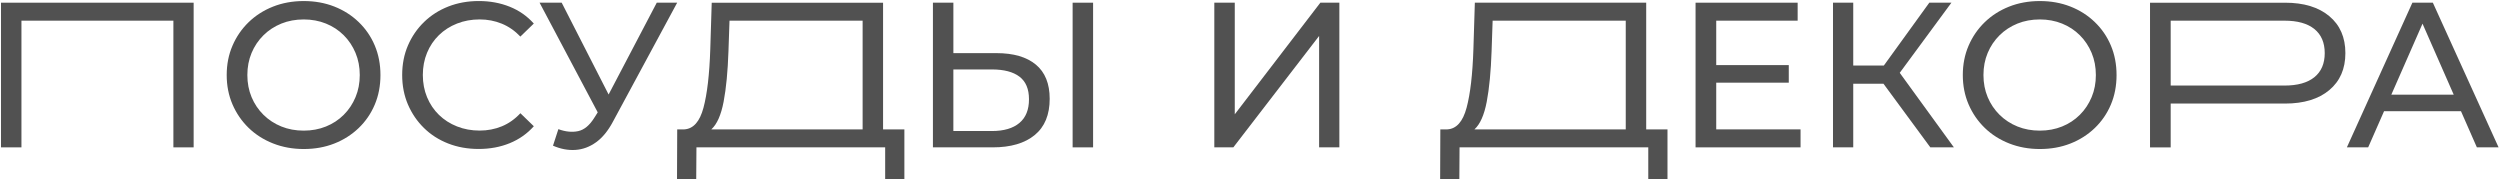 <?xml version="1.0" encoding="UTF-8"?> <svg xmlns="http://www.w3.org/2000/svg" width="682" height="49" viewBox="0 0 682 49" fill="none"><path d="M454.891 35.293V48.823H449.65V40.196H398.165L398.11 48.823H392.87L392.924 35.293H394.844C397.325 35.144 399.07 33.18 400.084 29.401C401.099 25.622 401.72 20.296 401.944 13.419L402.337 0.734H449.083V35.298H454.891V35.293ZM405.584 27.74C404.888 31.384 403.769 33.906 402.228 35.293H443.504V5.637H407.19L406.907 13.926C406.718 19.491 406.275 24.095 405.584 27.74Z" fill="#515151"></path><path d="M246.715 35.293V48.823H241.474V40.196H189.99L189.93 48.828H184.689L184.744 35.298H186.663C189.144 35.148 190.89 33.184 191.904 29.405C192.918 25.626 193.54 20.301 193.764 13.424L194.157 0.739H240.902V35.303H246.715V35.293ZM197.404 27.74C196.707 31.384 195.589 33.905 194.047 35.293H235.323V5.637H199.01L198.726 13.926C198.542 19.49 198.1 24.095 197.404 27.74Z" fill="#515151"></path><path d="M635.424 4.399C638.358 6.841 639.82 10.207 639.82 14.493C639.82 18.779 638.353 22.141 635.424 24.587C632.491 27.029 628.468 28.252 623.361 28.252H592.164V40.206H586.525V0.739H623.361C628.473 0.734 632.496 1.958 635.424 4.399ZM631.367 21.057C633.246 19.535 634.186 17.347 634.186 14.488C634.186 11.634 633.246 9.441 631.367 7.92C629.487 6.398 626.762 5.637 623.192 5.637H592.164V23.339H623.192C626.762 23.344 629.487 22.583 631.367 21.057Z" fill="#515151"></path><path d="M52.825 0.734V40.201H47.301V5.637H5.851V40.201H0.272V0.734H52.825Z" fill="#515151"></path><path d="M97.836 6.005C95.936 4.18 93.719 2.773 91.183 1.779C88.647 0.784 85.872 0.287 82.869 0.287C79.826 0.287 77.026 0.794 74.47 1.809C71.915 2.823 69.697 4.245 67.817 6.065C65.938 7.89 64.471 10.023 63.422 12.464C62.367 14.906 61.845 17.576 61.845 20.47C61.845 23.364 62.372 26.034 63.422 28.476C64.476 30.917 65.938 33.05 67.817 34.875C69.697 36.7 71.924 38.117 74.5 39.132C77.076 40.146 79.865 40.653 82.874 40.653C85.882 40.653 88.652 40.156 91.188 39.161C93.724 38.167 95.941 36.755 97.841 34.935C99.74 33.11 101.202 30.982 102.236 28.535C103.271 26.094 103.788 23.404 103.788 20.475C103.788 17.546 103.271 14.856 102.236 12.415C101.202 9.963 99.735 7.83 97.836 6.005ZM96.99 26.502C96.22 28.341 95.151 29.953 93.778 31.32C92.406 32.692 90.79 33.756 88.93 34.507C87.07 35.258 85.047 35.636 82.869 35.636C80.651 35.636 78.612 35.263 76.753 34.507C74.893 33.756 73.267 32.692 71.875 31.32C70.483 29.948 69.403 28.341 68.633 26.502C67.862 24.662 67.479 22.648 67.479 20.47C67.479 18.292 67.862 16.278 68.633 14.438C69.403 12.599 70.483 10.993 71.875 9.62C73.262 8.248 74.893 7.189 76.753 6.433C78.612 5.682 80.651 5.304 82.869 5.304C85.047 5.304 87.07 5.682 88.93 6.433C90.79 7.184 92.406 8.248 93.778 9.62C95.151 10.993 96.22 12.599 96.99 14.438C97.761 16.278 98.144 18.292 98.144 20.47C98.144 22.648 97.761 24.657 96.99 26.502Z" fill="#515151"></path><path d="M119.739 9.585C121.127 8.233 122.772 7.179 124.672 6.428C126.571 5.677 128.63 5.299 130.848 5.299C132.991 5.299 135 5.687 136.879 6.453C138.759 7.223 140.449 8.397 141.956 9.978L145.621 6.428C143.816 4.399 141.628 2.868 139.052 1.833C136.476 0.799 133.667 0.282 130.624 0.282C127.616 0.282 124.846 0.779 122.31 1.774C119.774 2.768 117.566 4.18 115.687 6C113.807 7.825 112.34 9.958 111.291 12.4C110.237 14.841 109.715 17.531 109.715 20.46C109.715 23.389 110.242 26.079 111.291 28.52C112.345 30.962 113.797 33.095 115.662 34.92C117.522 36.745 119.719 38.152 122.26 39.146C124.796 40.141 127.571 40.638 130.574 40.638C133.657 40.638 136.486 40.111 139.057 39.062C141.633 38.008 143.821 36.466 145.626 34.438L141.961 30.887C140.459 32.503 138.764 33.697 136.884 34.467C135.005 35.238 132.996 35.621 130.853 35.621C128.635 35.621 126.576 35.248 124.677 34.492C122.777 33.741 121.132 32.687 119.744 31.335C118.352 29.982 117.273 28.376 116.502 26.517C115.732 24.657 115.349 22.638 115.349 20.455C115.349 18.277 115.732 16.253 116.502 14.394C117.268 12.544 118.347 10.938 119.739 9.585Z" fill="#515151"></path><path d="M179.165 0.734L166.028 25.781L153.229 0.734H147.197L163.059 30.649L162.194 32.021C160.876 34.164 159.394 35.412 157.739 35.77C156.083 36.128 154.278 35.949 152.324 35.233L150.857 39.743C152.925 40.643 154.964 41.031 156.973 40.897C158.982 40.763 160.861 40.071 162.612 38.808C164.357 37.55 165.888 35.681 167.206 33.199L184.739 0.725H179.165V0.734Z" fill="#515151"></path><path d="M298.195 0.734H292.611V40.201H298.195V0.734Z" fill="#515151"></path><path d="M282.576 17.621C280.055 15.532 276.47 14.493 271.806 14.493H260.081V0.734H254.502V40.201H270.797C275.719 40.201 279.543 39.082 282.268 36.844C284.993 34.607 286.355 31.31 286.355 26.949C286.355 22.817 285.092 19.704 282.576 17.621ZM278.091 33.547C276.346 35.014 273.835 35.745 270.563 35.745H260.076V18.944H270.563C273.869 18.944 276.39 19.6 278.116 20.918C279.846 22.235 280.707 24.284 280.707 27.064C280.717 29.923 279.841 32.081 278.091 33.547Z" fill="#515151"></path><path d="M336.845 31.181V0.734H331.266V40.201H336.452L359.853 9.809V40.201H365.377V0.734H360.191L336.845 31.181Z" fill="#515151"></path><path d="M468.187 22.553H487.977V17.76H468.187V5.637H490.399V0.734H462.548V40.201H491.189V35.293H468.187V22.553Z" fill="#515151"></path><path d="M532.346 0.734H526.314L513.918 17.874H505.565V0.734H500.04V40.201H505.565V22.837H513.809L526.593 40.201H533.022L518.249 19.868L532.346 0.734Z" fill="#515151"></path><path d="M571.444 6.005C569.545 4.18 567.327 2.773 564.791 1.779C562.255 0.784 559.48 0.287 556.477 0.287C553.434 0.287 550.635 0.794 548.079 1.809C545.523 2.823 543.305 4.245 541.426 6.065C539.546 7.89 538.079 10.023 537.03 12.464C535.976 14.906 535.454 17.576 535.454 20.47C535.454 23.364 535.981 26.034 537.03 28.476C538.084 30.917 539.546 33.05 541.426 34.875C543.305 36.7 545.533 38.117 548.109 39.132C550.684 40.146 553.474 40.653 556.482 40.653C559.49 40.653 562.26 40.156 564.796 39.161C567.332 38.167 569.55 36.755 571.449 34.935C573.349 33.11 574.81 30.982 575.845 28.535C576.879 26.094 577.396 23.404 577.396 20.475C577.396 17.546 576.879 14.856 575.845 12.415C574.81 9.963 573.344 7.83 571.444 6.005ZM570.599 26.502C569.828 28.341 568.759 29.953 567.387 31.32C566.014 32.692 564.398 33.756 562.539 34.507C560.679 35.258 558.655 35.636 556.477 35.636C554.259 35.636 552.221 35.263 550.361 34.507C548.501 33.756 546.875 32.692 545.483 31.32C544.091 29.948 543.012 28.341 542.241 26.502C541.47 24.662 541.087 22.648 541.087 20.47C541.087 18.292 541.47 16.278 542.241 14.438C543.012 12.599 544.091 10.993 545.483 9.62C546.87 8.248 548.501 7.189 550.361 6.433C552.221 5.682 554.259 5.304 556.477 5.304C558.655 5.304 560.679 5.682 562.539 6.433C564.398 7.184 566.014 8.248 567.387 9.62C568.759 10.993 569.828 12.599 570.599 14.438C571.37 16.278 571.752 18.292 571.752 20.47C571.757 22.648 571.37 24.657 570.599 26.502Z" fill="#515151"></path><path d="M658.099 0.734L640.228 40.201H646.035L650.371 30.335H671.355L675.691 40.201H681.613L663.683 0.734H658.099ZM652.355 25.82L660.863 6.453L669.371 25.82H652.355Z" fill="#515151"></path></svg> 